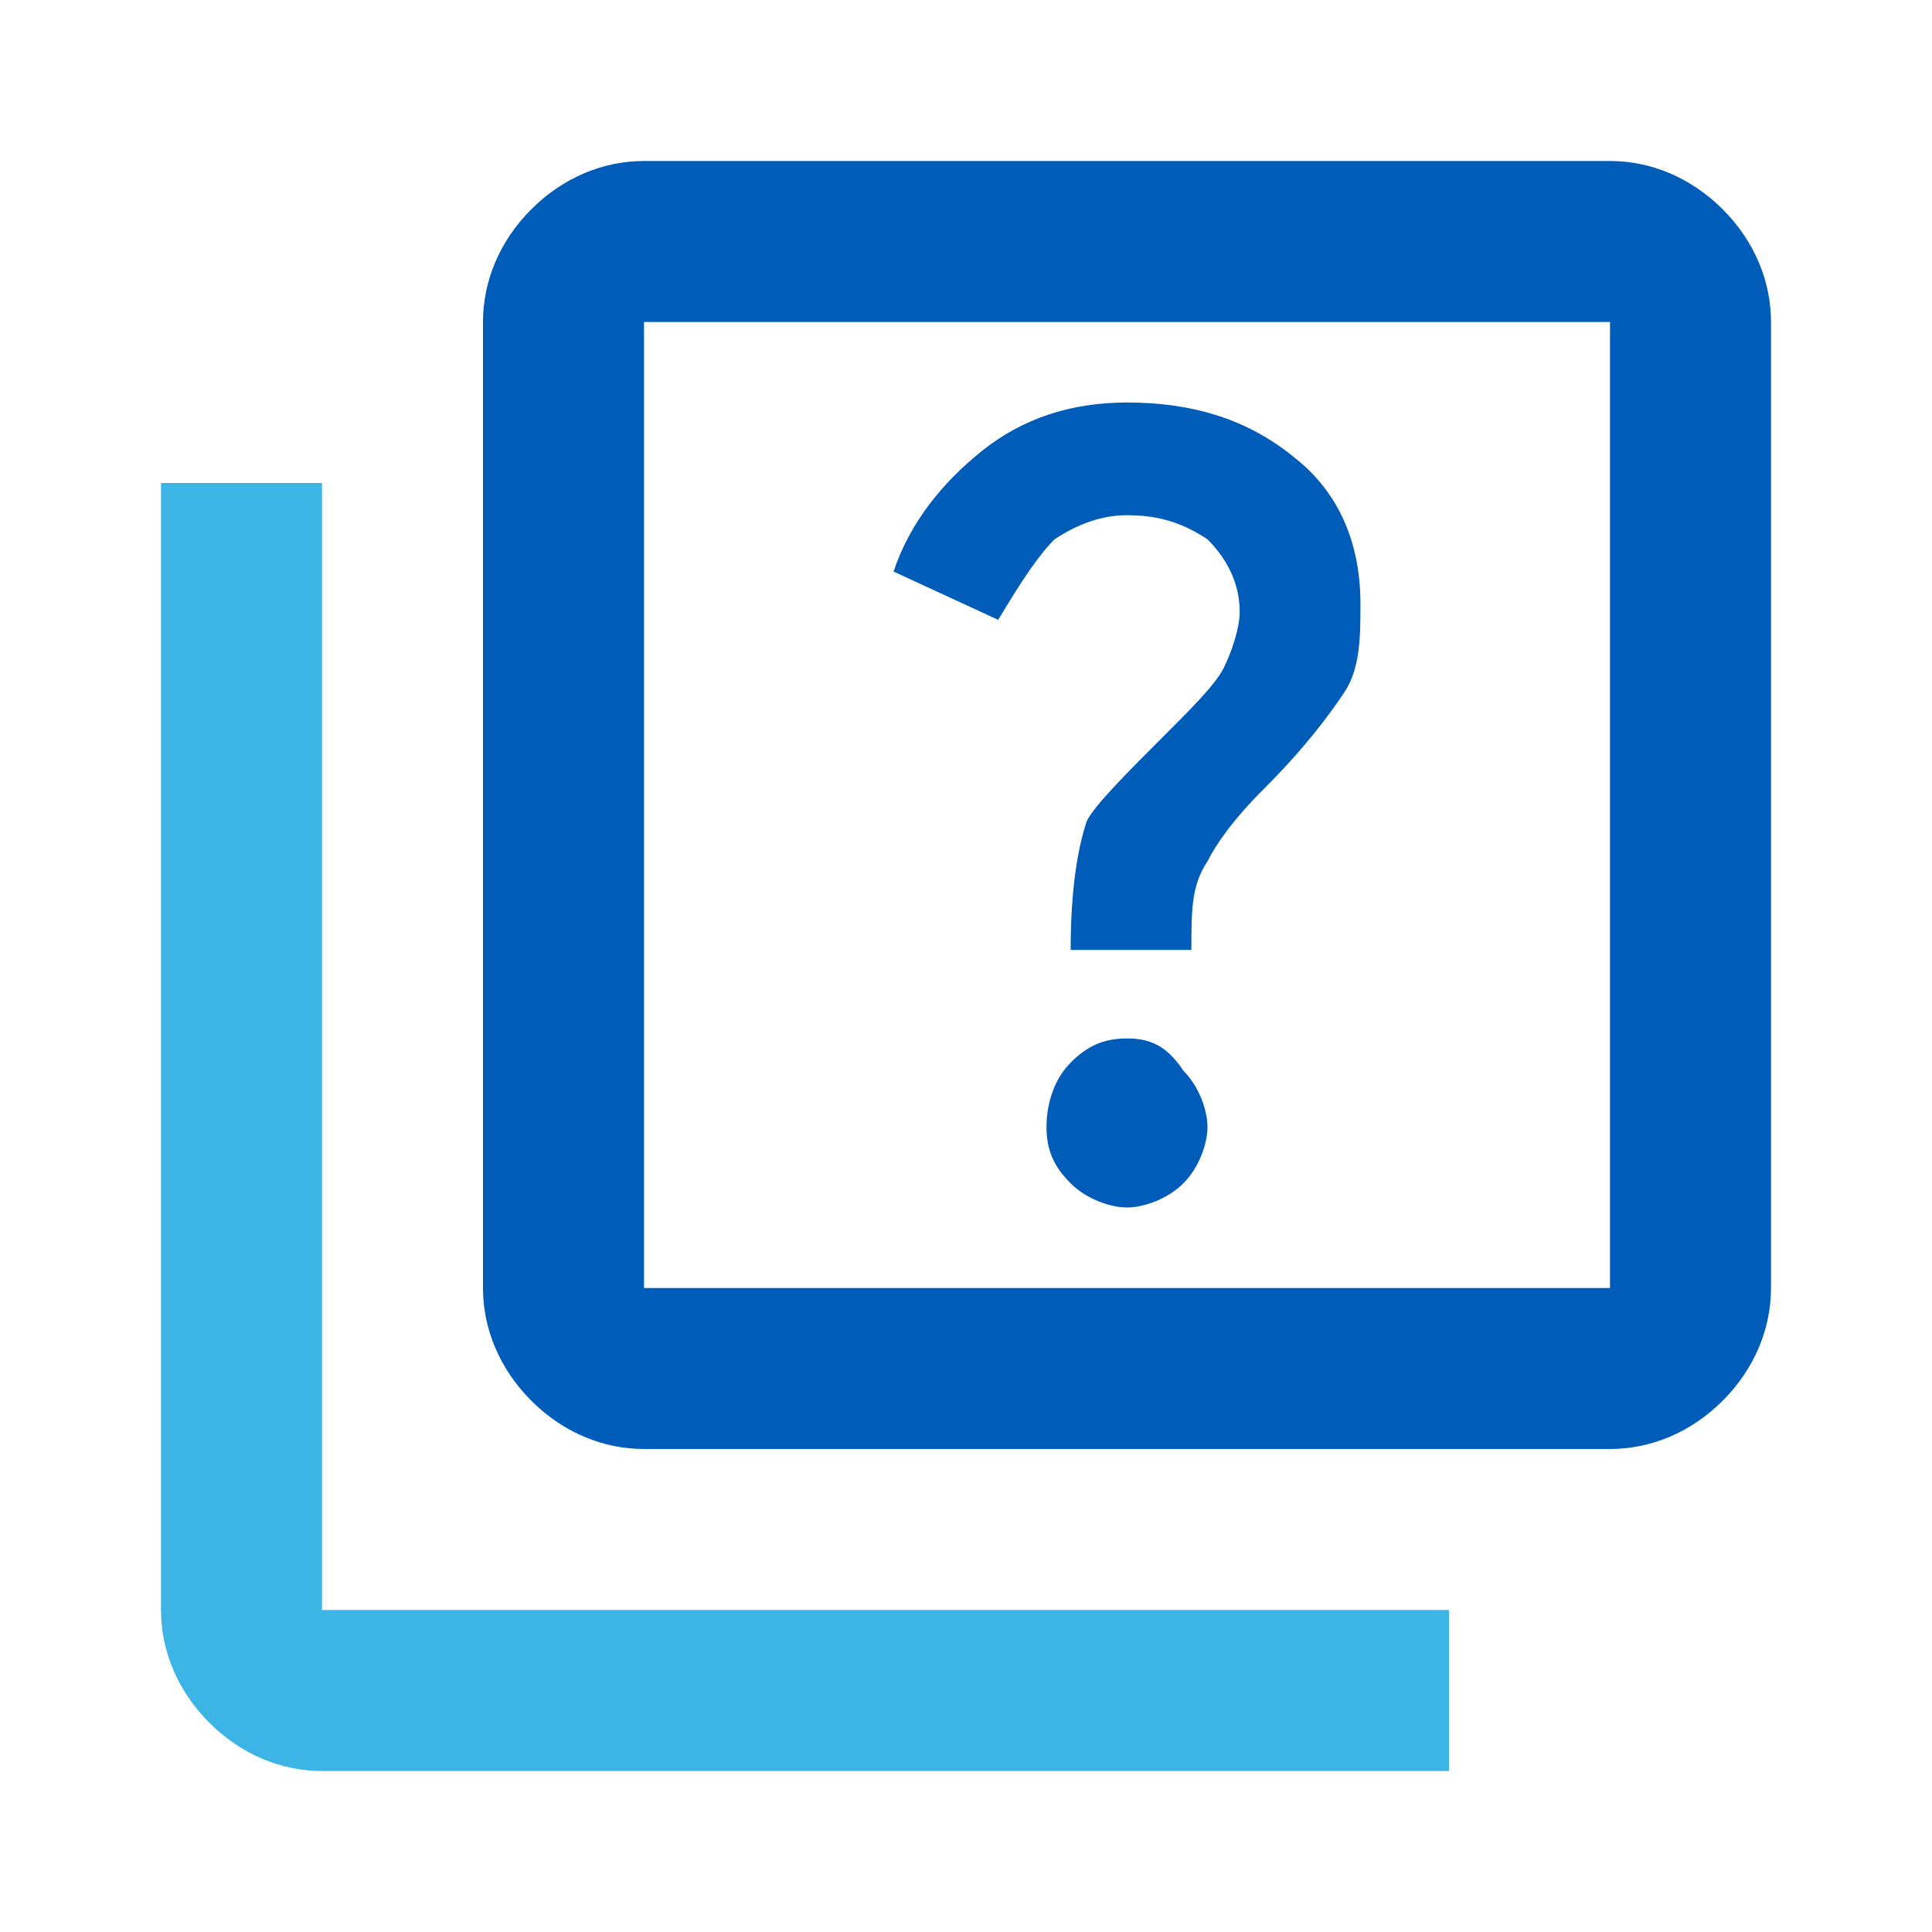 <?xml version="1.0" encoding="utf-8"?>
<!-- Generator: Adobe Illustrator 24.0.3, SVG Export Plug-In . SVG Version: 6.00 Build 0)  -->
<svg version="1.1" id="Capa_1" xmlns="http://www.w3.org/2000/svg" xmlns:xlink="http://www.w3.org/1999/xlink" x="0px" y="0px"
	 viewBox="0 0 24 24" style="enable-background:new 0 0 24 24;" xml:space="preserve">
<style type="text/css">
	.st0{fill:#3CB4E5;}
	.st1{fill:#005CB9;}
</style>
<path class="st0" d="M4,6H2v14c0,0.5,0.2,1,0.6,1.4S3.5,22,4,22h14v-2H4V6z"/>
<g>
	<path class="st1" d="M14,12.9c-0.3,0-0.5,0.1-0.7,0.3C13.1,13.4,13,13.7,13,14s0.1,0.5,0.3,0.7c0.2,0.2,0.5,0.3,0.7,0.3
		s0.5-0.1,0.7-0.3c0.2-0.2,0.3-0.5,0.3-0.7s-0.1-0.5-0.3-0.7C14.5,13,14.3,12.9,14,12.9z"/>
	<path class="st1" d="M13.1,6.7c0.3-0.2,0.6-0.3,0.9-0.3c0.4,0,0.7,0.1,1,0.3c0.2,0.2,0.4,0.5,0.4,0.9c0,0.2-0.1,0.5-0.2,0.7
		c-0.1,0.2-0.4,0.5-0.7,0.8c-0.5,0.5-0.9,0.9-1,1.1c-0.1,0.3-0.2,0.8-0.2,1.6h1.5c0-0.5,0-0.8,0.2-1.1c0.1-0.2,0.3-0.5,0.7-0.9
		c0.5-0.5,0.8-0.9,1-1.2c0.2-0.3,0.2-0.7,0.2-1.1c0-0.8-0.3-1.4-0.8-1.8C15.5,5.2,14.8,5,14,5c-0.7,0-1.3,0.2-1.8,0.6
		c-0.5,0.4-0.9,0.9-1.1,1.5l1.3,0.6C12.7,7.2,12.9,6.9,13.1,6.7z"/>
</g>
<path class="st1" d="M21.4,2.6C21,2.2,20.5,2,20,2H8C7.5,2,7,2.2,6.6,2.6S6,3.5,6,4v12c0,0.5,0.2,1,0.6,1.4S7.5,18,8,18h12
	c0.5,0,1-0.2,1.4-0.6S22,16.5,22,16V4C22,3.5,21.8,3,21.4,2.6z M20,16H8V4h12V16z"/>
</svg>
